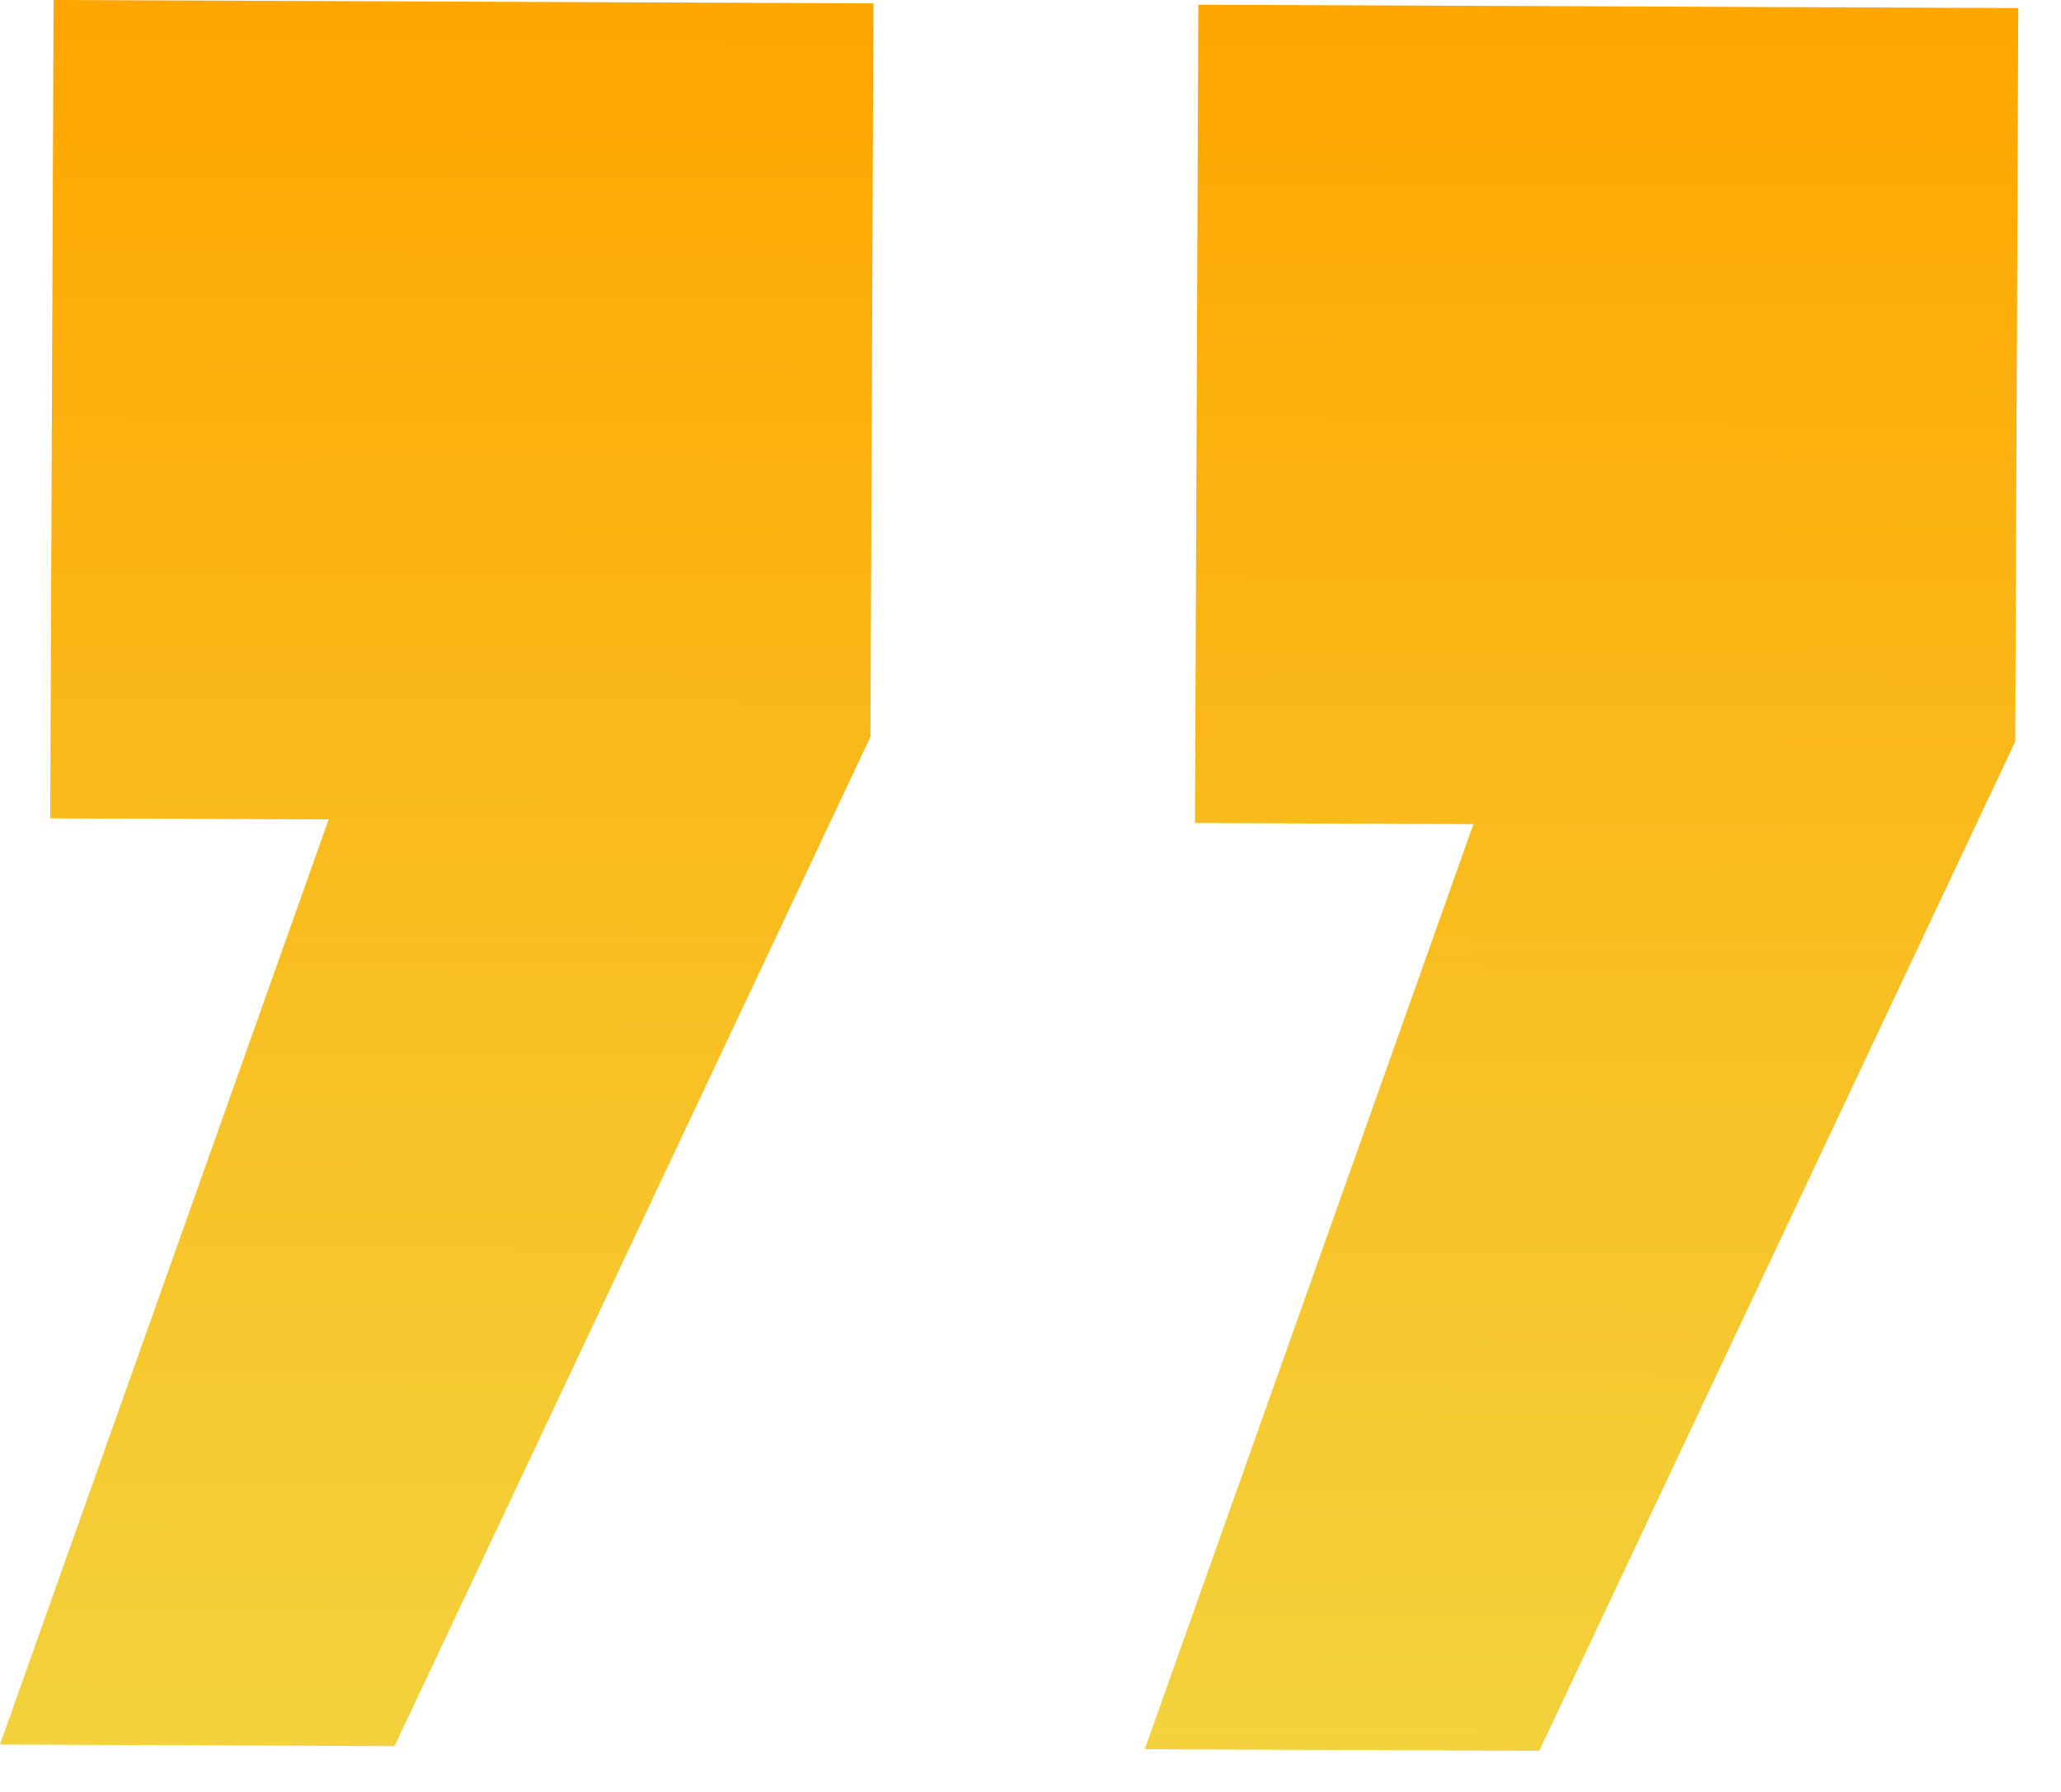 <svg width="46" height="40" viewBox="0 0 46 40" fill="none" xmlns="http://www.w3.org/2000/svg">
<path d="M44.979 16.551L34.355 39.082L25.551 39.046L32.886 18.397L26.671 18.371L26.746 0.105L45.046 0.18L44.979 16.551ZM19.428 16.446L8.805 38.977L-2.82584e-05 38.941L7.336 18.292L1.121 18.267L1.196 0L19.495 0.075L19.428 16.446Z" fill="url(#paint0_linear_14018_60)"/>
<defs>
<linearGradient id="paint0_linear_14018_60" x1="22.443" y1="39.033" x2="22.603" y2="0.088" gradientUnits="userSpaceOnUse">
<stop stop-color="#F3D23D"/>
<stop offset="1" stop-color="#FFA600"/>
</linearGradient>
</defs>
</svg>
